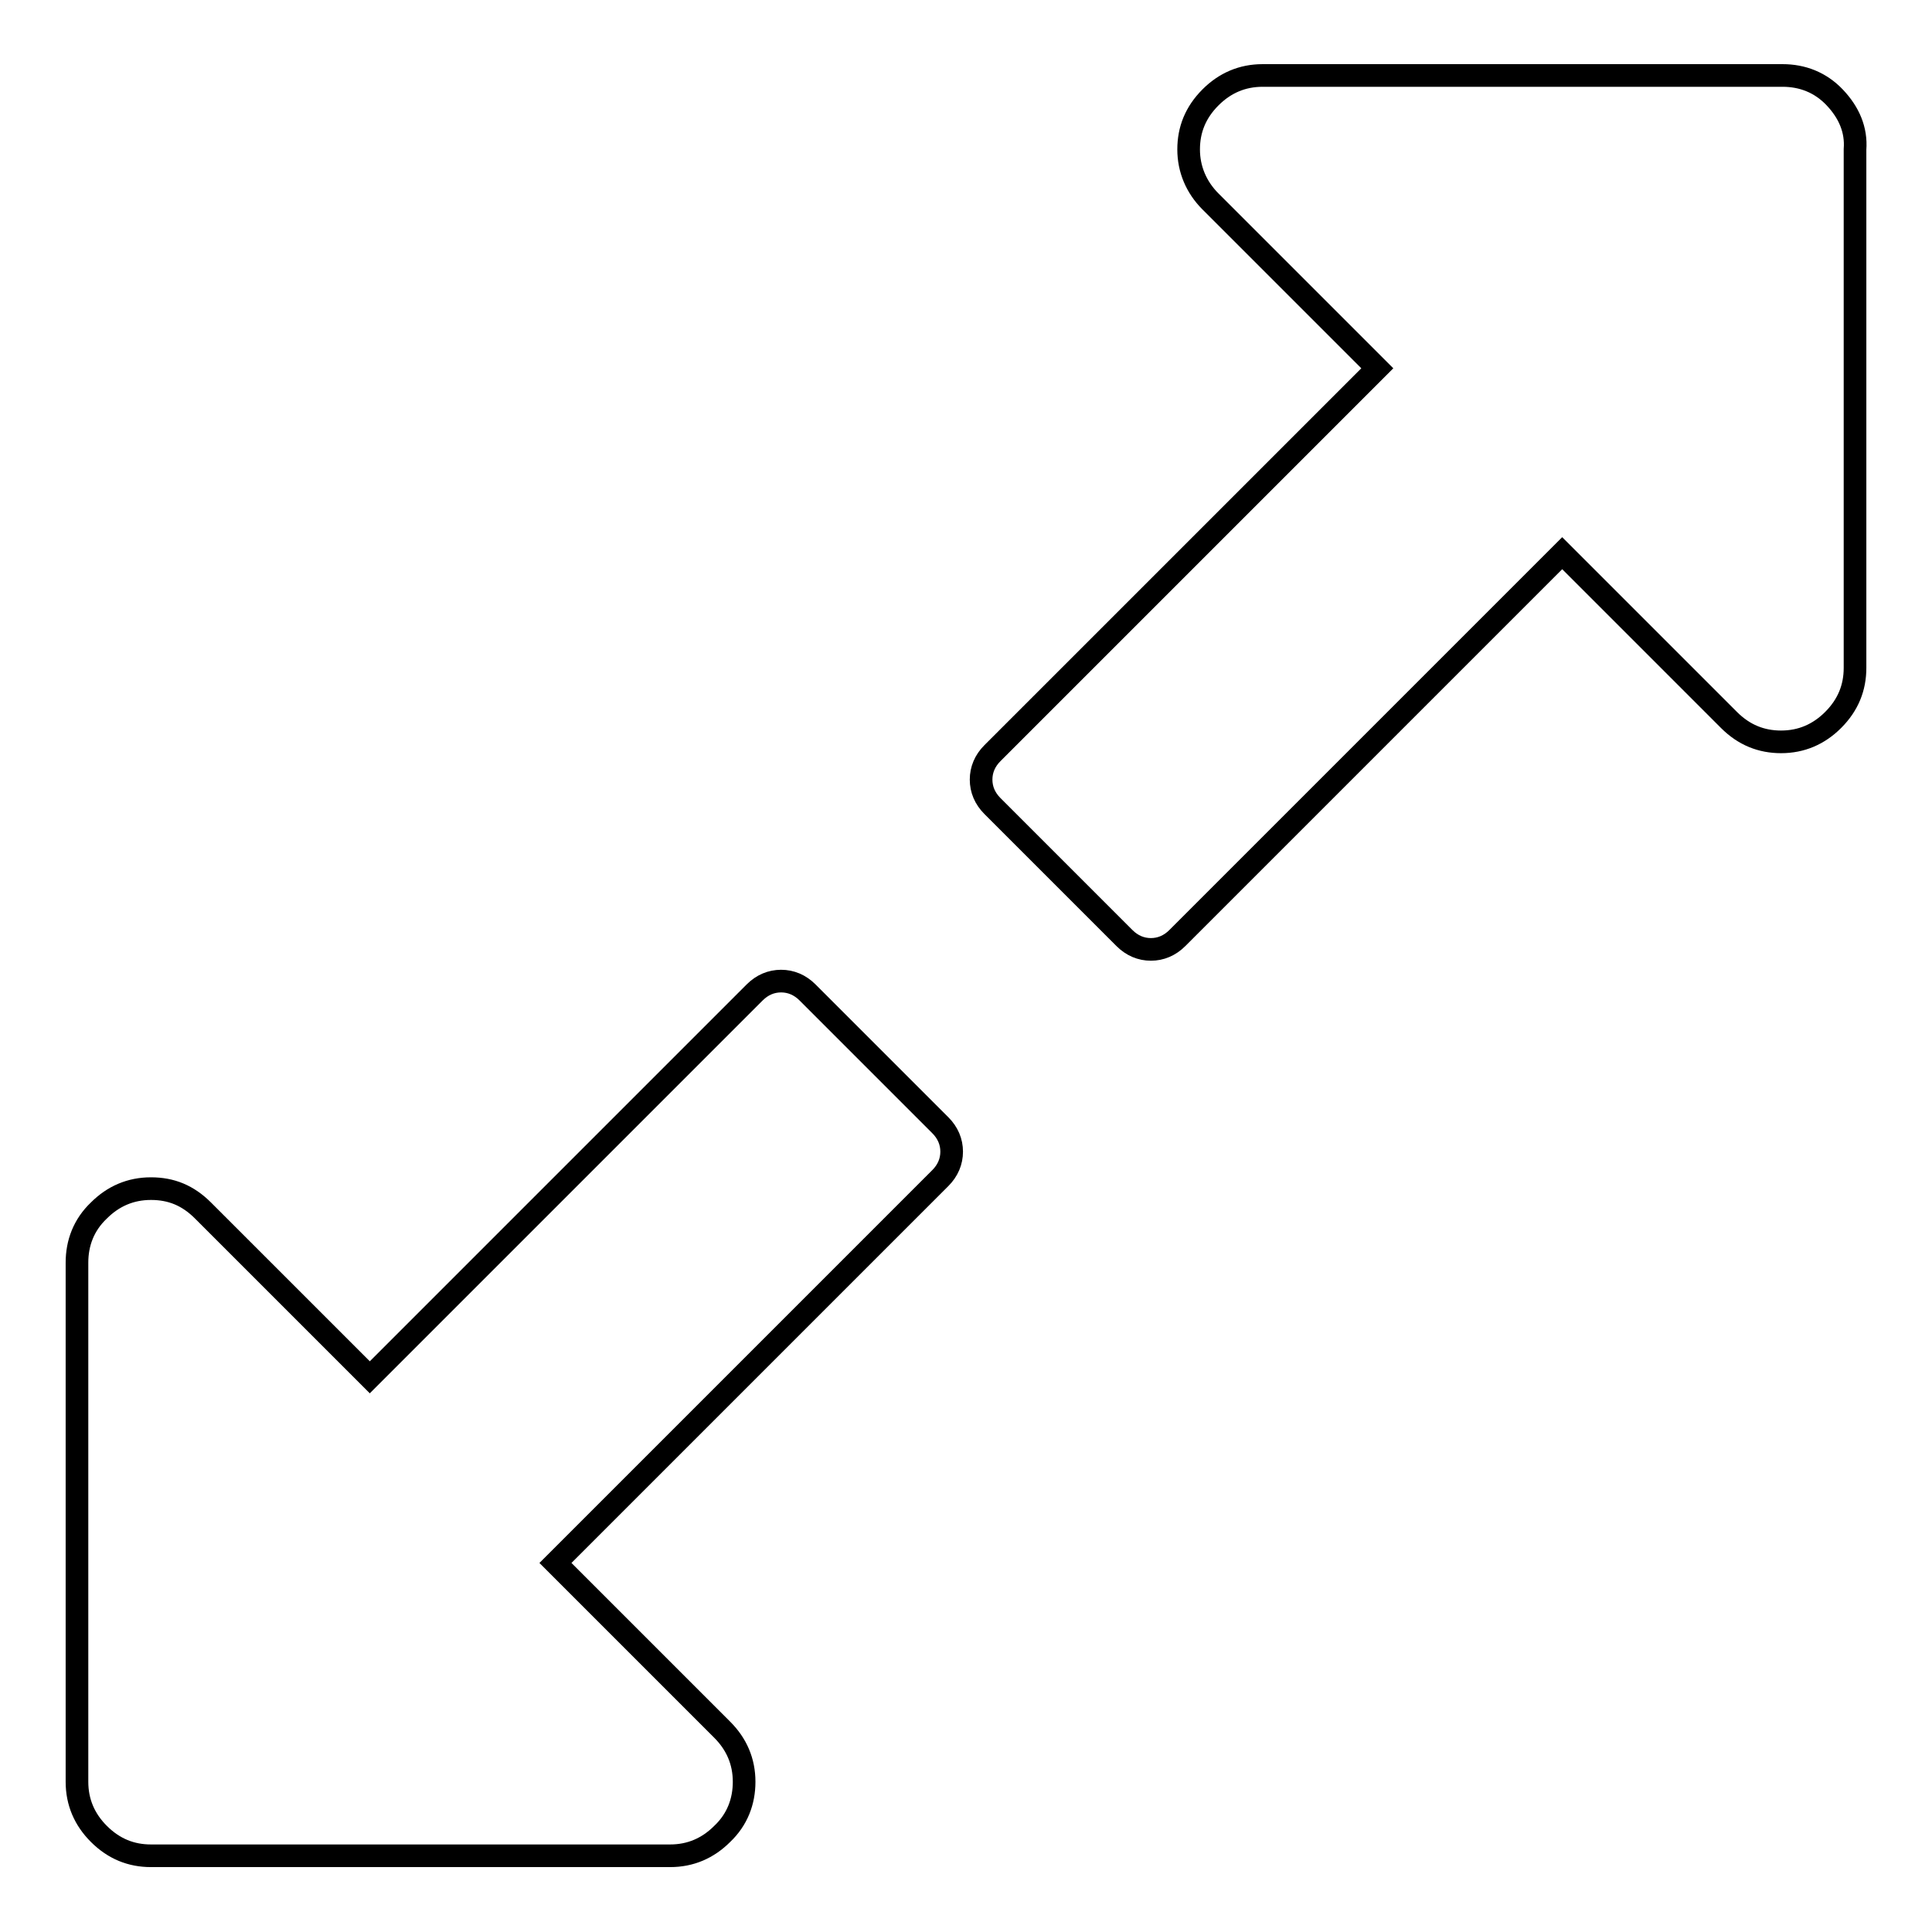 <?xml version="1.0" encoding="utf-8"?>
<!-- Svg Vector Icons : http://www.onlinewebfonts.com/icon -->
<!DOCTYPE svg PUBLIC "-//W3C//DTD SVG 1.1//EN" "http://www.w3.org/Graphics/SVG/1.1/DTD/svg11.dtd">
<svg version="1.1" xmlns="http://www.w3.org/2000/svg" xmlns:xlink="http://www.w3.org/1999/xlink" x="0px" y="0px" viewBox="0 0 256 256" enable-background="new 0 0 256 256" xml:space="preserve">
<g><g><path stroke-width="3" fill-opacity="0" stroke="#000000"  d="M107,131.5c-1-1-2.2-1.5-3.5-1.5c-1.3,0-2.5,0.5-3.5,1.5l-51,51l-22.1-22.1c-2-2-4.2-2.9-6.9-2.9c-2.7,0-5,1-6.9,2.9c-2,1.9-2.9,4.3-2.9,6.9v68.8c0,2.7,1,5,2.9,6.9c2,2,4.3,2.9,6.9,2.9h68.8c2.7,0,5-1,6.9-2.9c2-1.9,2.9-4.3,2.9-6.9c0-2.7-1-5-2.9-6.9l-22.1-22.1l51-51c1-1,1.5-2.2,1.5-3.5c0-1.3-0.5-2.5-1.5-3.5L107,131.5z"/><path stroke-width="3" fill-opacity="0" stroke="#000000"  d="M243.1,12.9c-1.9-2-4.3-2.9-6.9-2.9h-68.9c-2.7,0-5,1-6.9,2.9c-2,2-2.9,4.3-2.9,6.9s1,5,2.9,6.9l22.1,22.1l-51,51c-1,1-1.5,2.2-1.5,3.5c0,1.3,0.5,2.5,1.5,3.5l17.5,17.5c1,1,2.2,1.5,3.5,1.5c1.3,0,2.5-0.5,3.5-1.5l51-51l22.1,22.1c2,2,4.3,2.9,6.9,2.9c2.7,0,5-1,6.9-2.9c2-2,2.9-4.3,2.9-6.9V19.8C246,17.2,245,14.9,243.1,12.9z"/></g></g>
</svg>